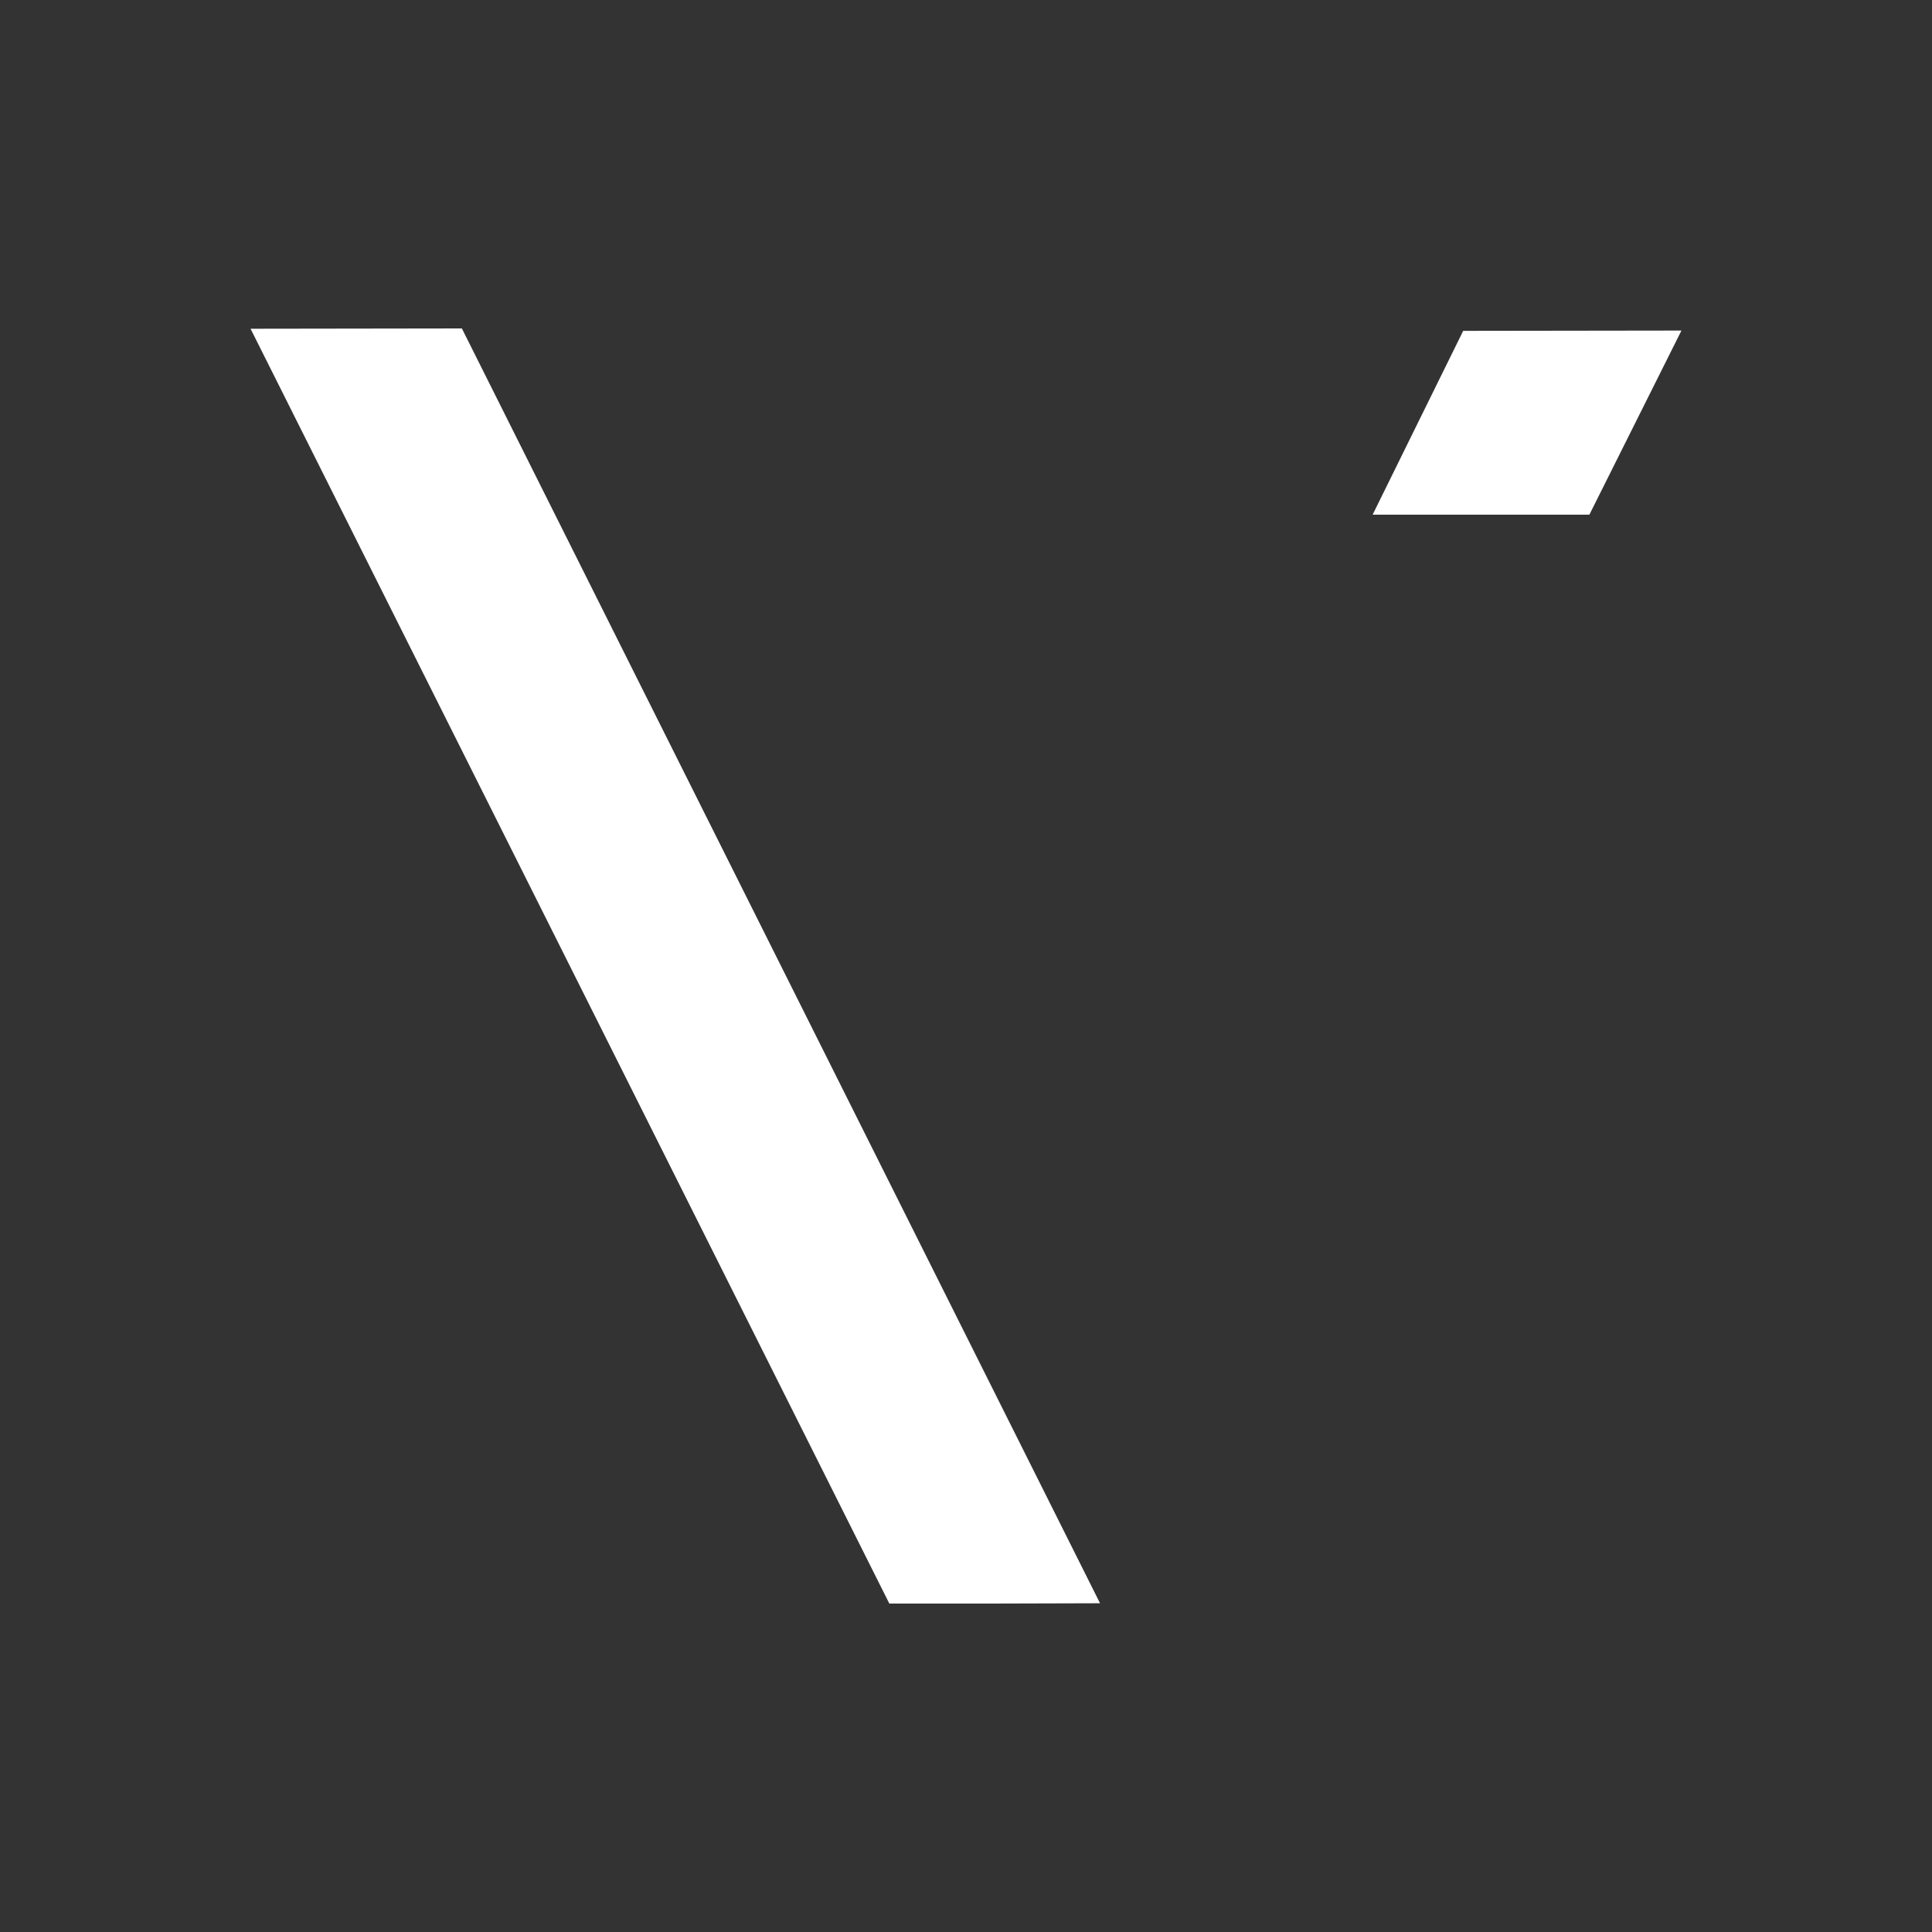 <svg enable-background="new 0 0 640 640" viewBox="0 0 640 640" xmlns="http://www.w3.org/2000/svg"><rect x="0" y="0" width="640" height="640" fill="#333333" stroke="none"/><g clip-rule="evenodd" fill="#fff" fill-rule="evenodd"><path d="m526.5 170.5 30.5-61-72.3.1-30 60.9z"/><path d="m153 108.8-70 .1 211.6 422.3h34l35.8-.1z"/></g></svg>